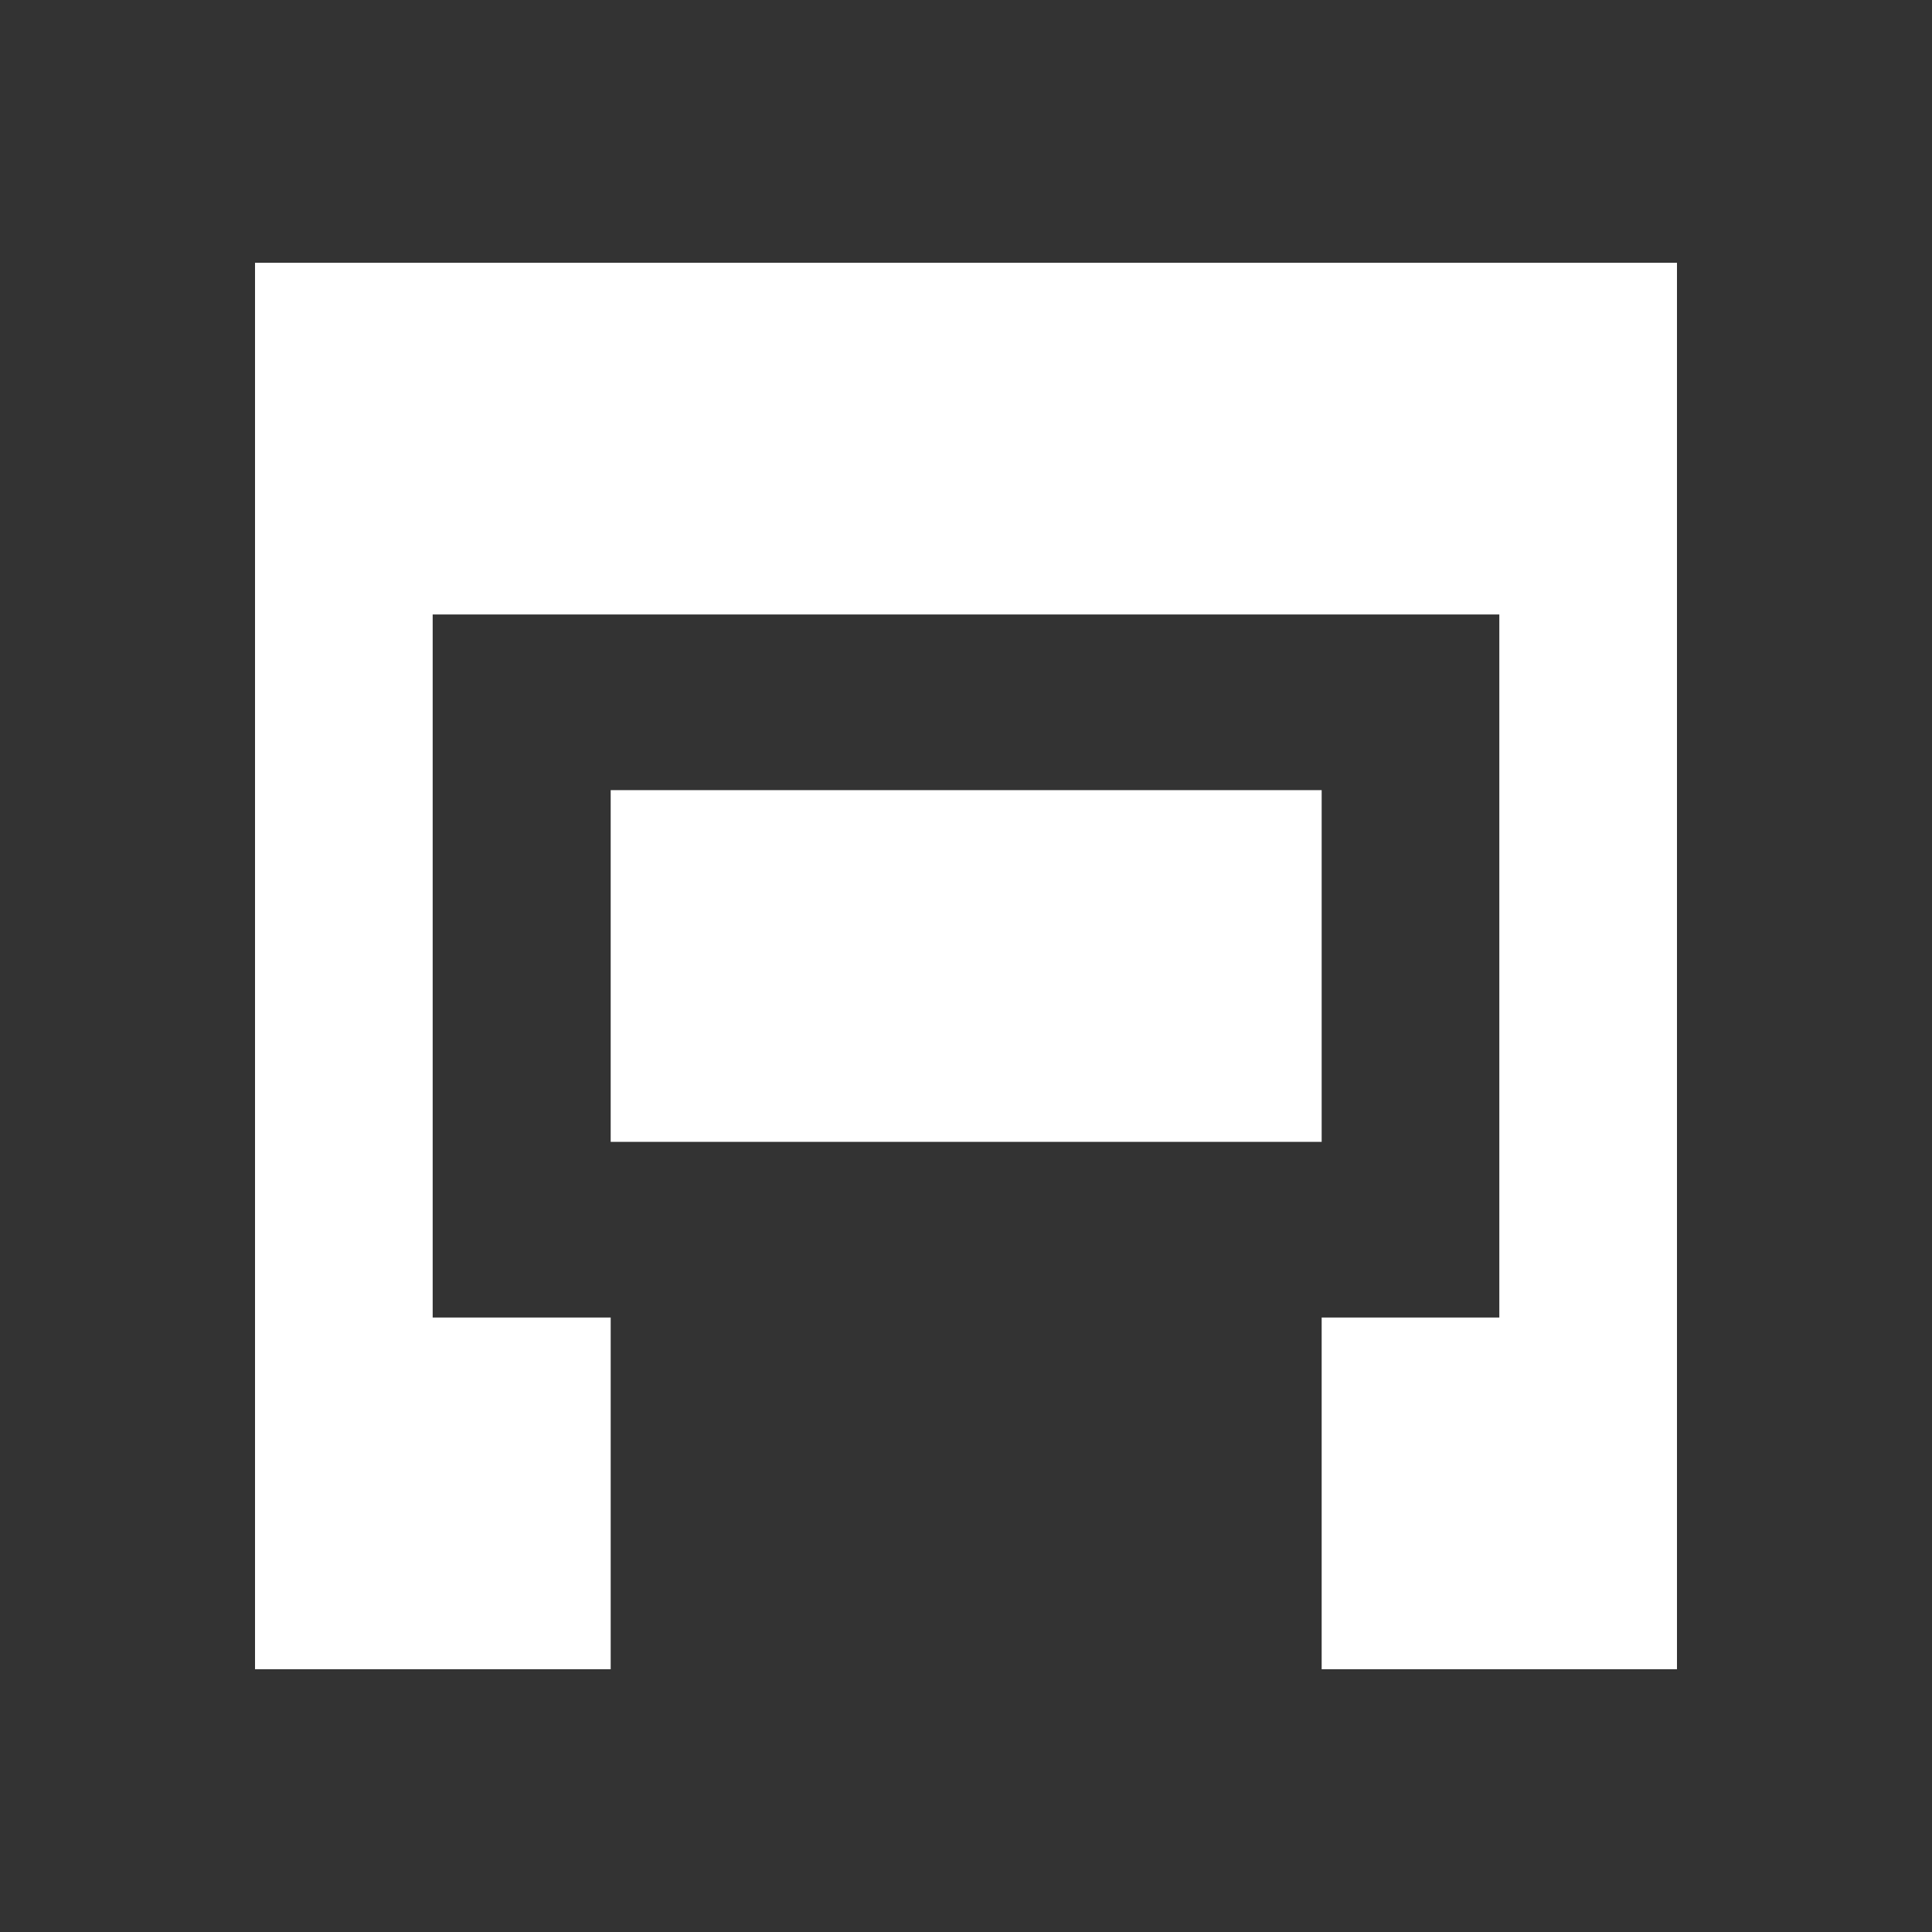 <?xml version="1.0" encoding="UTF-8"?> <svg xmlns="http://www.w3.org/2000/svg" viewBox="5000 4999.25 500 500" width="500" height="500" data-guides="{&quot;vertical&quot;:[],&quot;horizontal&quot;:[]}"><rect x="5000" y="4999.25" width="500" height="500" fill="#333333" stroke="none"/><path fill="#ffffff" stroke="none" fill-opacity="1" stroke-width="1" stroke-opacity="1" id="tSvgced691be04" title="Path 1" d="M 5434 5067.25 C 5434 5188.583 5434 5309.917 5434 5431.25C 5403.349 5431.25 5372.698 5431.25 5342.046 5431.25C 5342.046 5400.909 5342.046 5370.568 5342.046 5340.227C 5357.372 5340.227 5372.698 5340.227 5388.023 5340.227C 5388.023 5279.576 5388.023 5218.924 5388.023 5158.273C 5296.008 5158.273 5203.992 5158.273 5111.977 5158.273C 5111.977 5218.924 5111.977 5279.576 5111.977 5340.227C 5127.333 5340.227 5142.69 5340.227 5158.047 5340.227C 5158.047 5370.568 5158.047 5400.909 5158.047 5431.25C 5127.364 5431.25 5096.682 5431.25 5066 5431.25C 5066 5309.917 5066 5188.583 5066 5067.25"></path><path fill="#ffffff" fill-opacity="1" stroke="none" stroke-opacity="1" stroke-width="0" id="tSvgb6599d3d4d" title="Rectangle 2" d="M 5158.046 5203.738L 5342.046 5203.738L 5342.046 5294.762L 5158.046 5294.762Z" style="transform: rotate(0deg); transform-origin: 5250.05px 5249.25px 0px;" rx="0" ry="0"></path><defs></defs></svg> 